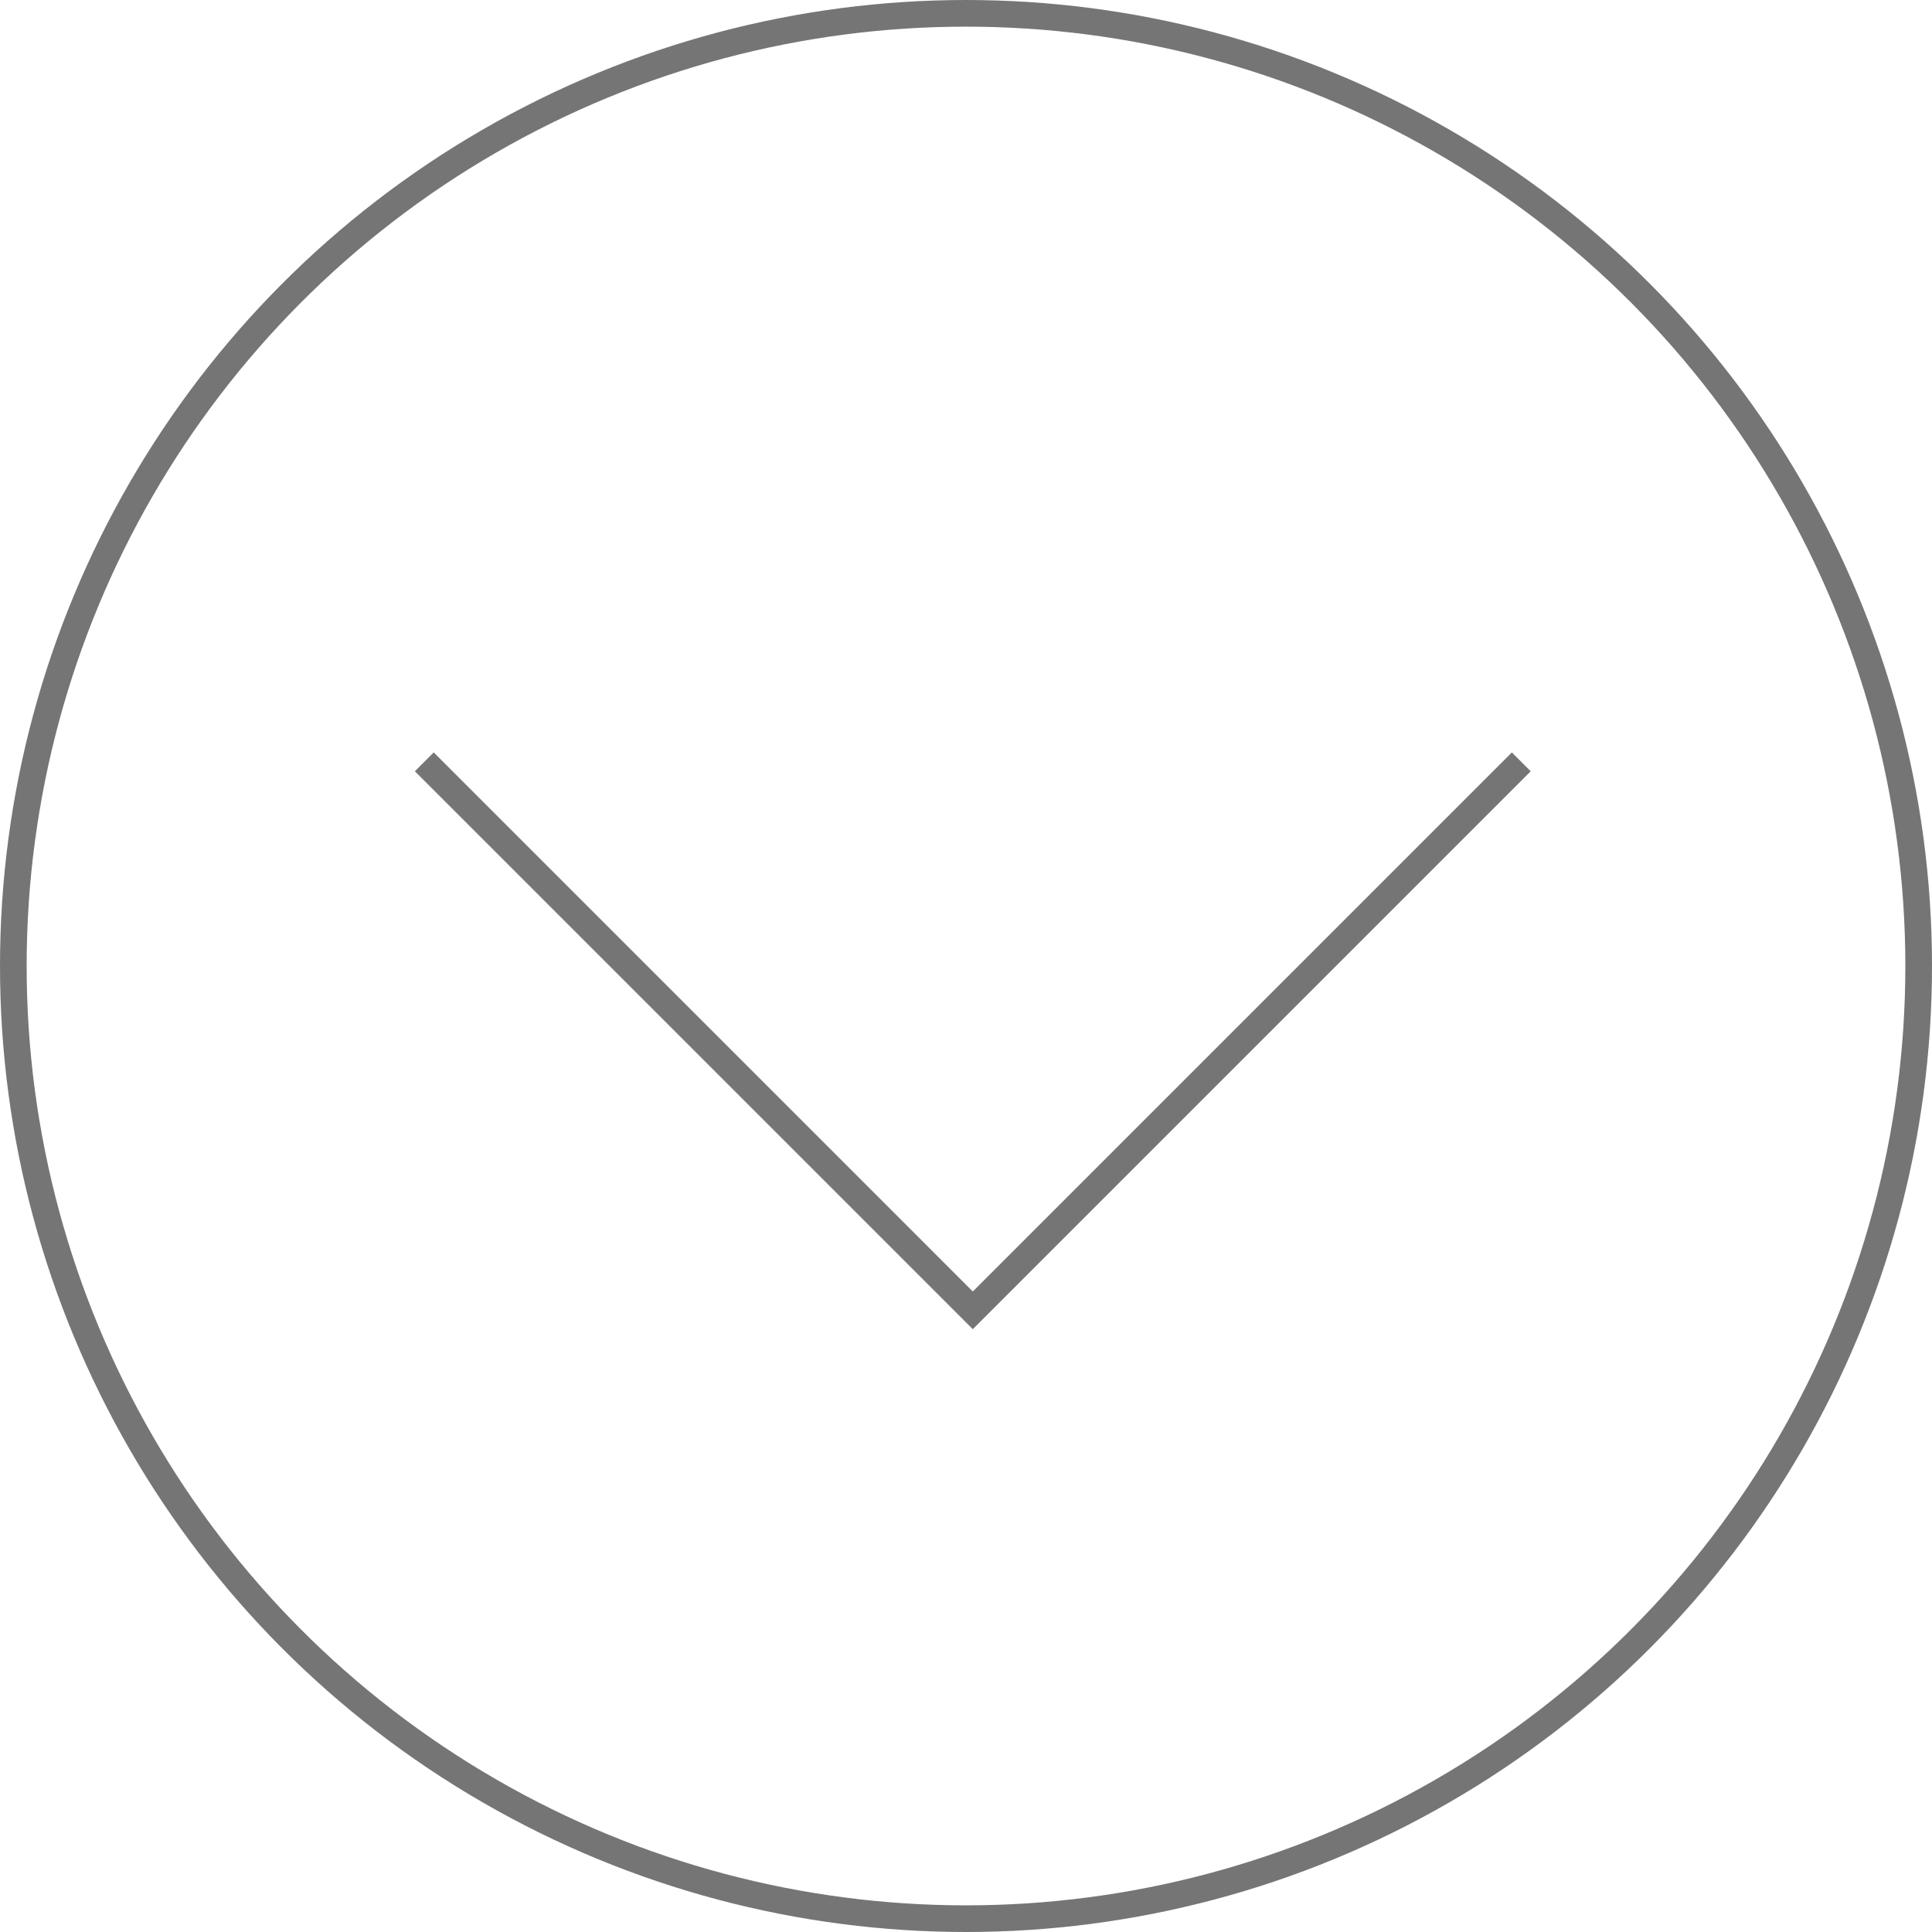 <svg xmlns="http://www.w3.org/2000/svg" viewBox="0 0 144.98 144.98"><defs><style>.cls-1{fill:none;stroke:#757575;stroke-miterlimit:10;stroke-width:2px;}</style></defs><g id="Capa_2" data-name="Capa 2"><g id="Capa_1-2" data-name="Capa 1"><circle class="cls-1" cx="72.49" cy="72.49" r="71.49"></circle><polyline class="cls-1" points="114.16 57.17 73 98.33 31.84 57.17"></polyline></g></g></svg>